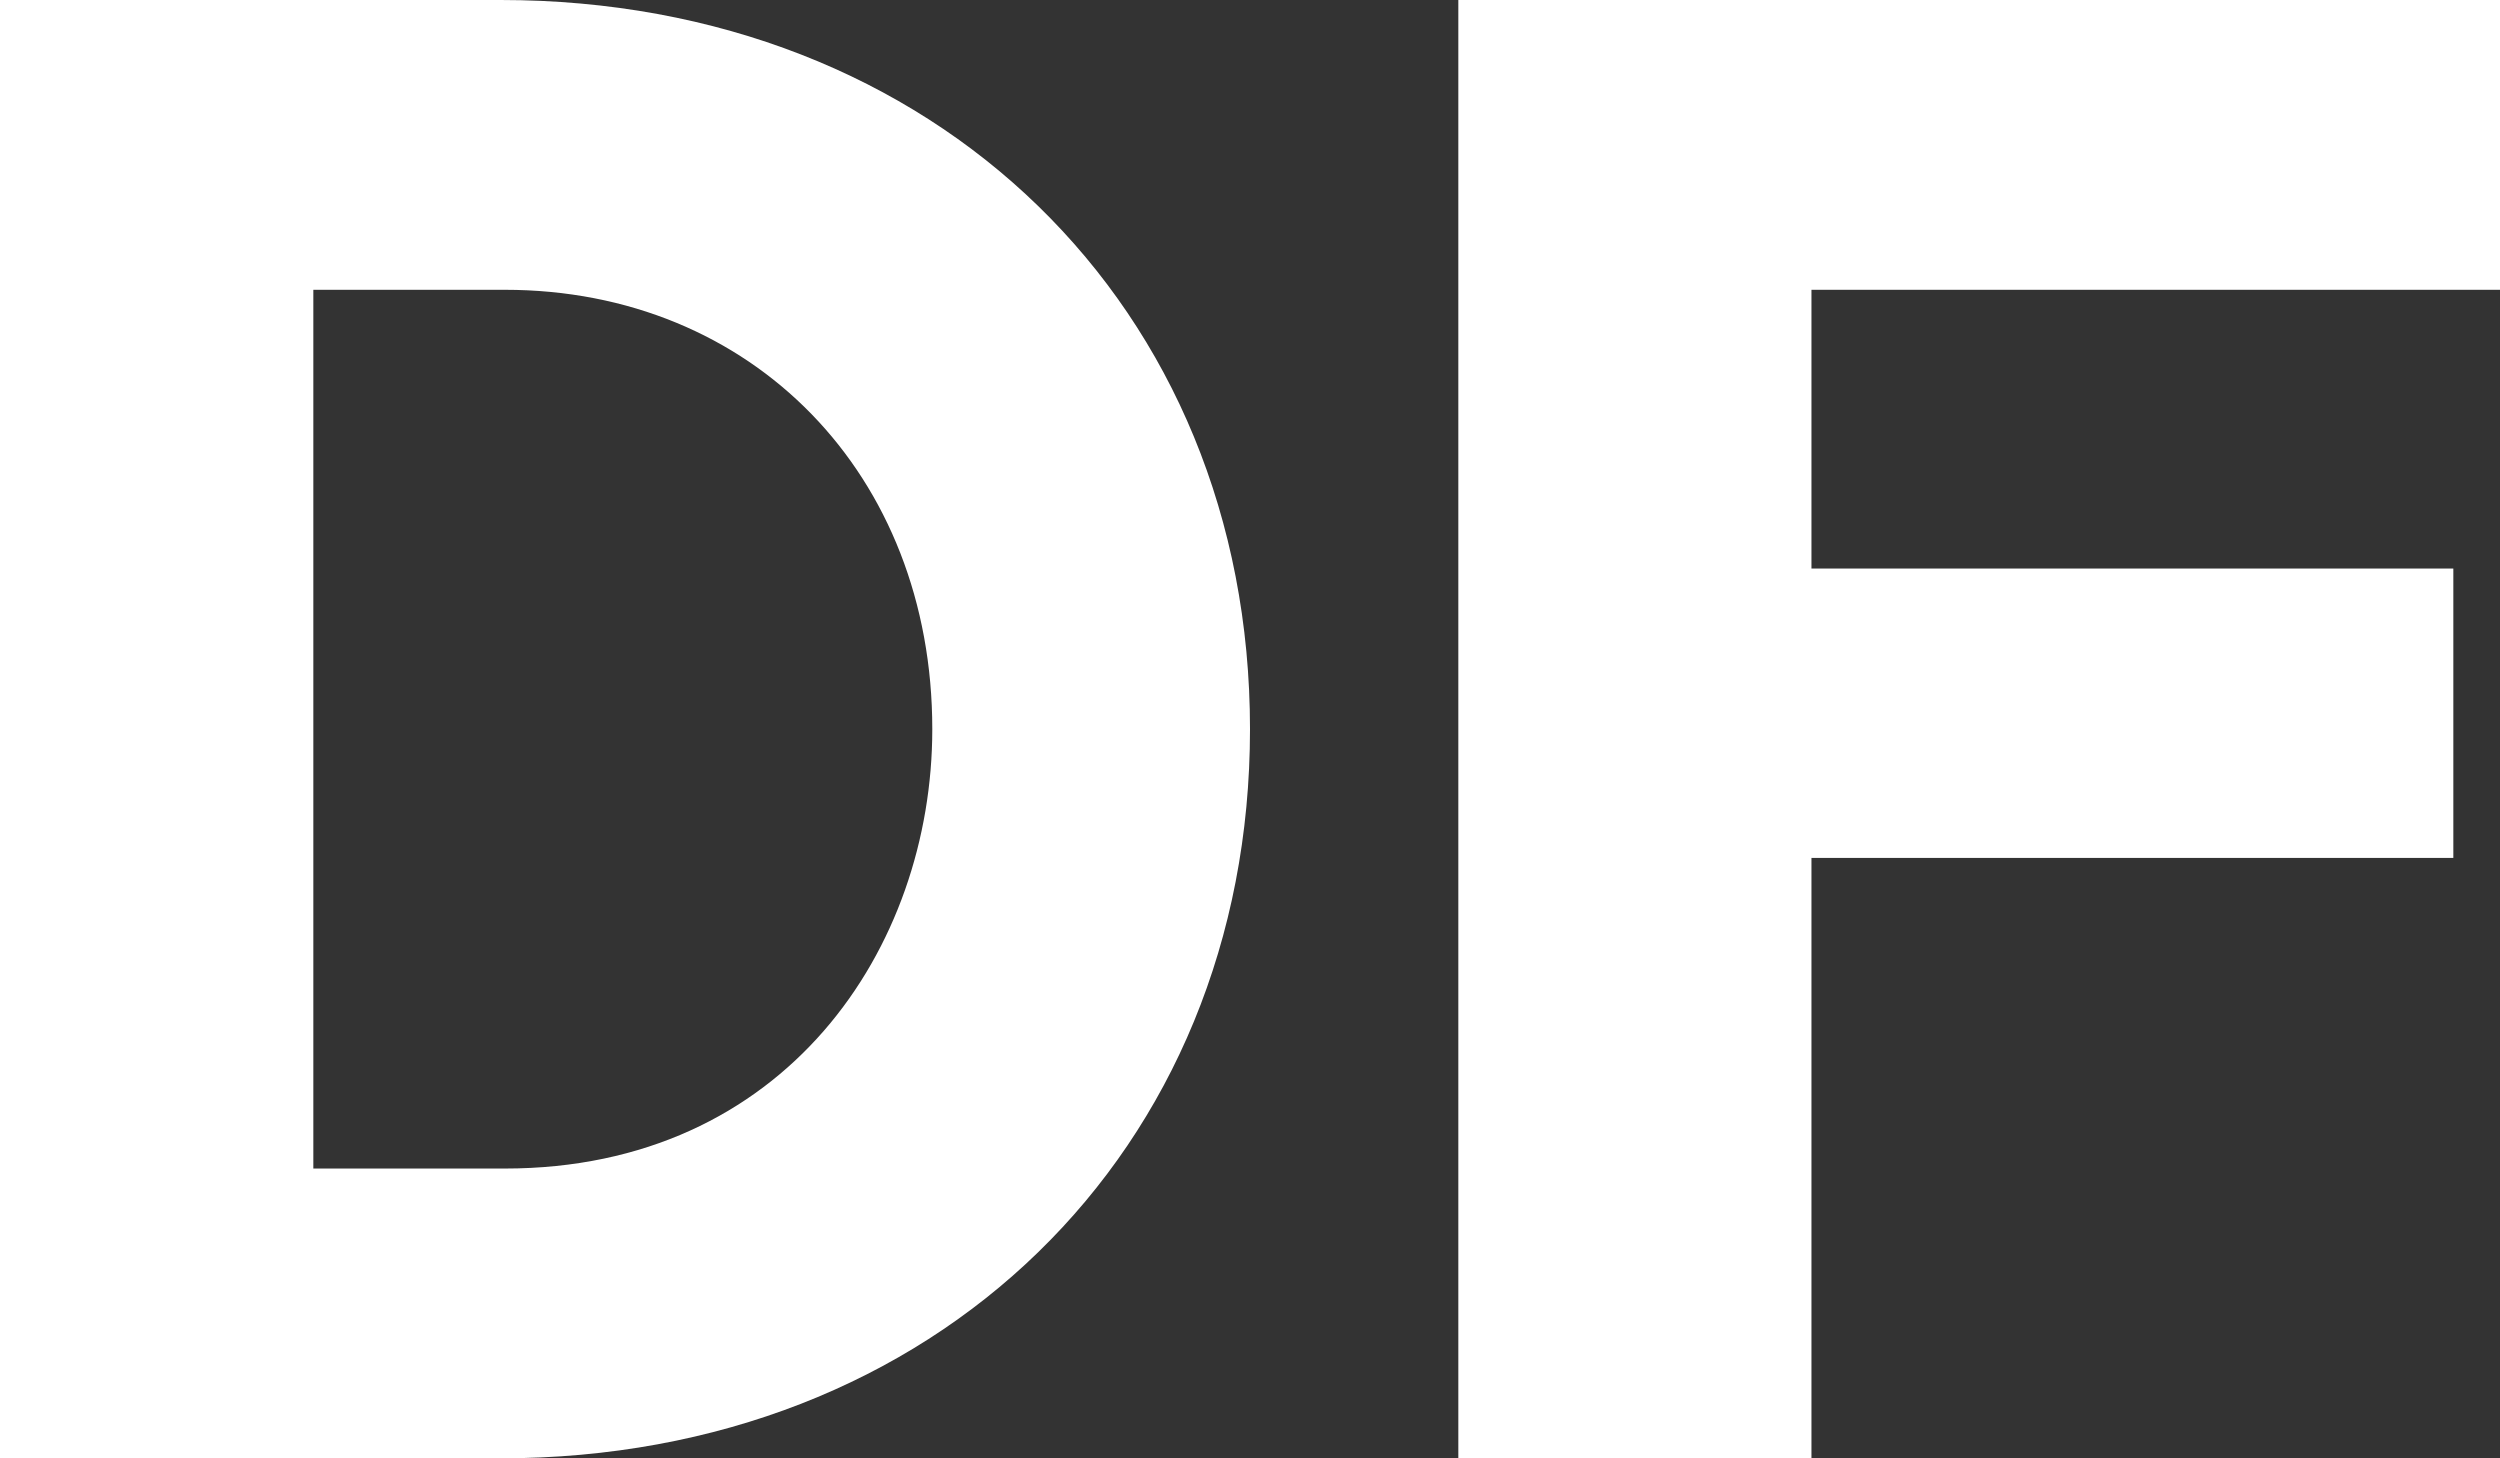 <svg width="12" height="7" viewBox="0 0 12 7" fill="none" xmlns="http://www.w3.org/2000/svg">
<rect x="0" y="0" width="12" height="7" fill="#333333" stroke="none"/>
<path d="M11.776 2.729H8.695V1.391H12V0H7V7H8.695V4.118H11.776V2.729Z" fill="white"/>
<path d="M2.403 0H0V7H2.403C4.488 7 6 5.528 6 3.5C6 1.471 4.488 0 2.403 0ZM2.423 5.609H1.504V1.391H2.423C3.612 1.391 4.475 2.278 4.475 3.5C4.475 4.549 3.771 5.609 2.423 5.609Z" fill="white"/>
</svg>
